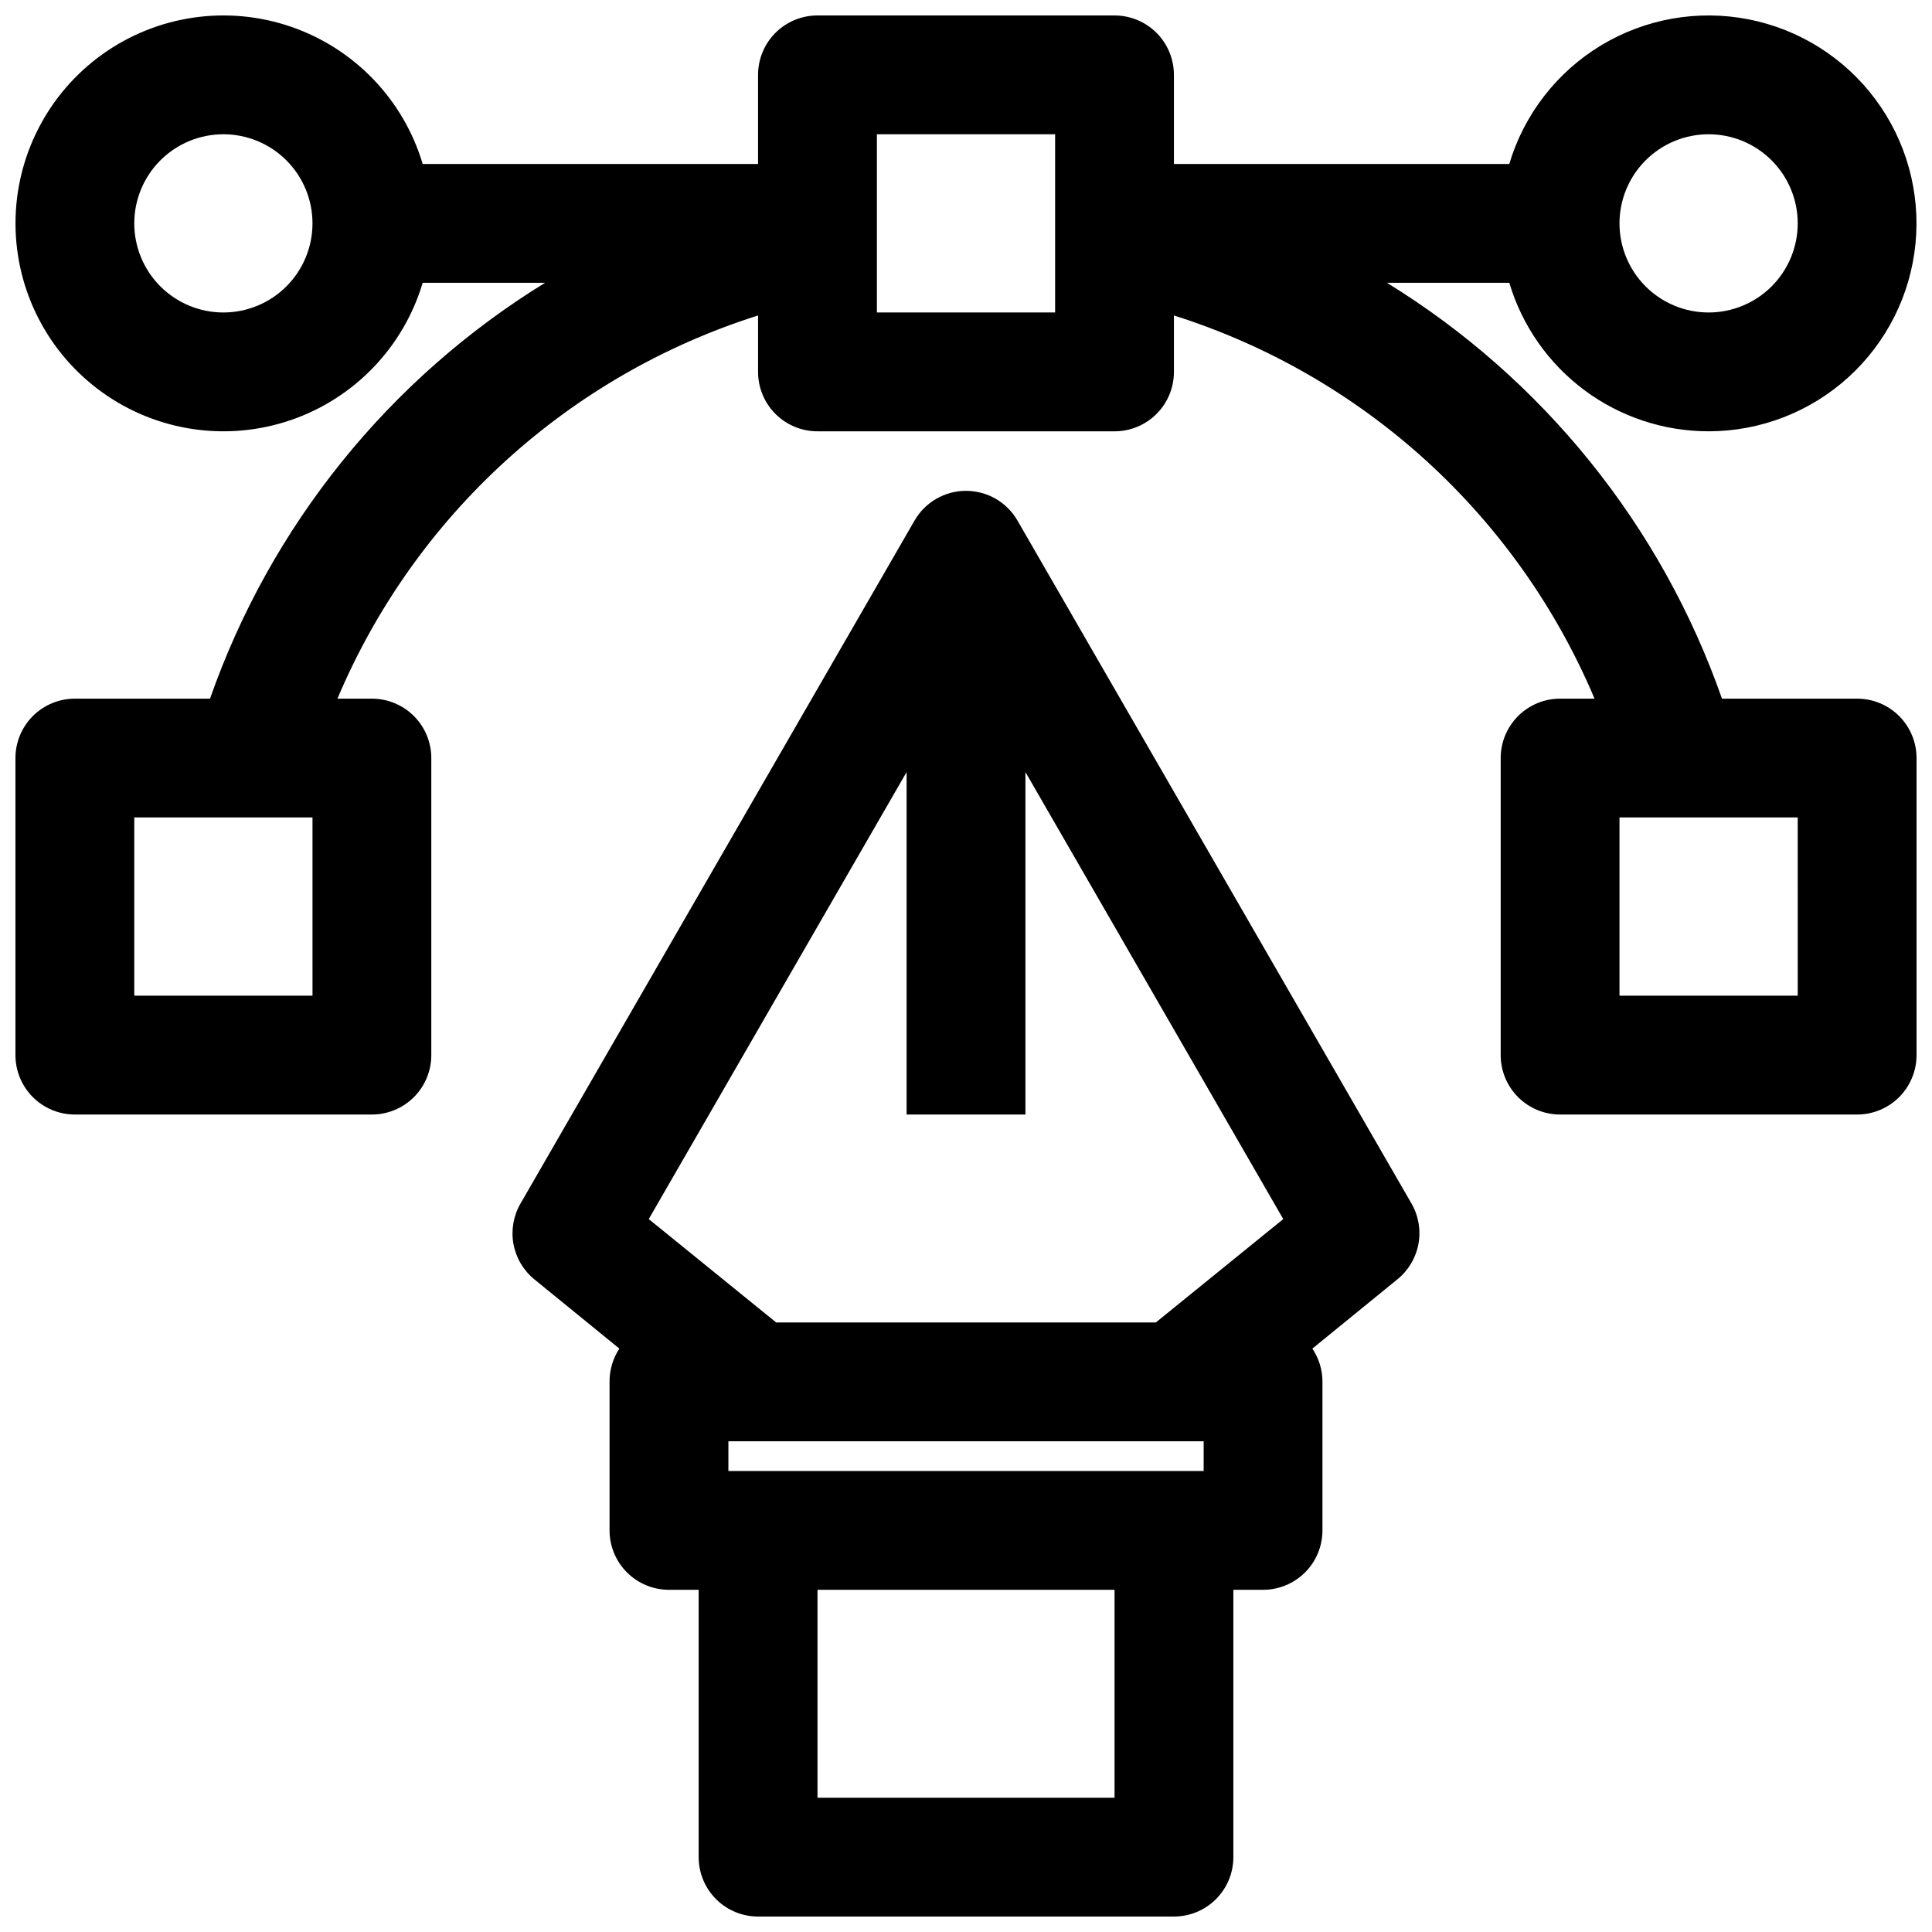 <?xml version="1.0" encoding="UTF-8"?>
<!-- Uploaded to: SVG Repo, www.svgrepo.com, Generator: SVG Repo Mixer Tools -->
<svg width="800px" height="800px" version="1.1" viewBox="144 144 512 512" xmlns="http://www.w3.org/2000/svg">
 <defs>
  <clipPath id="b">
   <path d="m148.09 148.09h503.81v291.91h-503.81z"/>
  </clipPath>
  <clipPath id="a">
   <path d="m279 274h242v377.9h-242z"/>
  </clipPath>
 </defs>
 <g>
  <g clip-path="url(#b)">
   <path d="m596.8 258.3c13.691-0.004 26.895-5.106 37.031-14.312 10.137-9.203 16.484-21.855 17.801-35.484 1.32-13.633-2.484-27.266-10.672-38.242-8.184-10.98-20.164-18.516-33.602-21.145-13.441-2.629-27.375-0.156-39.094 6.93-11.715 7.09-20.375 18.285-24.289 31.406h-88.875v-23.617c0-4.172-1.656-8.18-4.609-11.133-2.953-2.949-6.957-4.609-11.133-4.609h-78.723c-4.176 0-8.18 1.66-11.133 4.609-2.949 2.953-4.609 6.961-4.609 11.133v23.617h-88.875c-5.086-17.055-18.094-30.605-34.93-36.379-16.832-5.773-35.422-3.062-49.902 7.281-14.484 10.344-23.078 27.047-23.078 44.844s8.594 34.496 23.078 44.84c14.48 10.344 33.07 13.055 49.902 7.281 16.836-5.773 29.844-19.324 34.93-36.379h32.434c-41.375 25.449-72.73 64.367-88.797 110.21h-35.82c-4.172 0-8.18 1.66-11.133 4.613-2.949 2.953-4.609 6.957-4.609 11.133v78.719c0 4.176 1.66 8.18 4.609 11.133 2.953 2.953 6.961 4.613 11.133 4.613h78.723c4.176 0 8.18-1.66 11.133-4.613s4.609-6.957 4.609-11.133v-78.719c0-4.176-1.656-8.18-4.609-11.133s-6.957-4.613-11.133-4.613h-9.133c10.121-23.984 25.328-45.488 44.574-63.023 19.246-17.531 42.07-30.676 66.895-38.523v14.957c0 4.176 1.66 8.18 4.609 11.133 2.953 2.953 6.957 4.609 11.133 4.609h78.723c4.176 0 8.18-1.656 11.133-4.609 2.953-2.953 4.609-6.957 4.609-11.133v-14.957c24.824 7.848 47.648 20.992 66.895 38.523 19.246 17.535 34.453 39.039 44.574 63.023h-9.133c-4.176 0-8.18 1.66-11.133 4.613-2.949 2.953-4.609 6.957-4.609 11.133v78.719c0 4.176 1.66 8.18 4.609 11.133 2.953 2.953 6.957 4.613 11.133 4.613h78.723c4.176 0 8.18-1.66 11.133-4.613s4.609-6.957 4.609-11.133v-78.719c0-4.176-1.656-8.18-4.609-11.133s-6.957-4.613-11.133-4.613h-35.82c-16.062-45.84-47.418-84.758-88.793-110.21h32.434-0.004c3.391 11.375 10.367 21.352 19.883 28.441 9.52 7.094 21.07 10.922 32.941 10.918zm0-78.719c6.262 0 12.27 2.488 16.699 6.918 4.426 4.426 6.914 10.434 6.914 16.699 0 6.262-2.488 12.27-6.914 16.699-4.43 4.426-10.438 6.914-16.699 6.914-6.266 0-12.273-2.488-16.699-6.914-4.43-4.43-6.918-10.438-6.918-16.699 0-6.266 2.488-12.273 6.918-16.699 4.426-4.43 10.434-6.918 16.699-6.918zm-393.6 47.23c-6.266 0-12.273-2.488-16.699-6.914-4.43-4.43-6.918-10.438-6.918-16.699 0-6.266 2.488-12.273 6.918-16.699 4.426-4.43 10.434-6.918 16.699-6.918 6.262 0 12.27 2.488 16.699 6.918 4.426 4.426 6.914 10.434 6.914 16.699 0 6.262-2.488 12.27-6.914 16.699-4.43 4.426-10.438 6.914-16.699 6.914zm23.617 181.05-47.234 0.004v-47.234h47.23zm393.6 0-47.234 0.004v-47.234h47.23zm-196.8-181.05h-47.23v-47.23h47.23z"/>
  </g>
  <g clip-path="url(#a)">
   <path d="m518.08 462.98-104.46-181.06c-2.816-4.856-8.004-7.844-13.617-7.844s-10.805 2.988-13.621 7.844l-104.46 181.06c-1.867 3.238-2.523 7.039-1.844 10.715 0.68 3.68 2.644 6.996 5.543 9.355l22.516 18.344c-1.723 2.613-2.629 5.684-2.598 8.816v39.359c0 4.176 1.656 8.18 4.609 11.133s6.957 4.613 11.133 4.613h7.871v70.848c0 4.176 1.66 8.18 4.613 11.133s6.957 4.609 11.133 4.609h110.21c4.176 0 8.18-1.656 11.133-4.609s4.613-6.957 4.613-11.133v-70.848h7.871c4.176 0 8.18-1.66 11.133-4.613 2.953-2.953 4.609-6.957 4.609-11.133v-39.359c0.008-3.141-0.922-6.211-2.676-8.816l22.516-18.344c2.914-2.348 4.894-5.66 5.586-9.34 0.691-3.68 0.051-7.484-1.809-10.73zm-133.82-114.38v90.766h31.488v-90.766l68.328 118.47-33.77 27.395h-100.61l-33.77-27.395zm78.723 185.23h-125.95v-7.875h125.95zm-23.617 86.59h-78.723v-55.102h78.723z"/>
  </g>
 </g>
</svg>